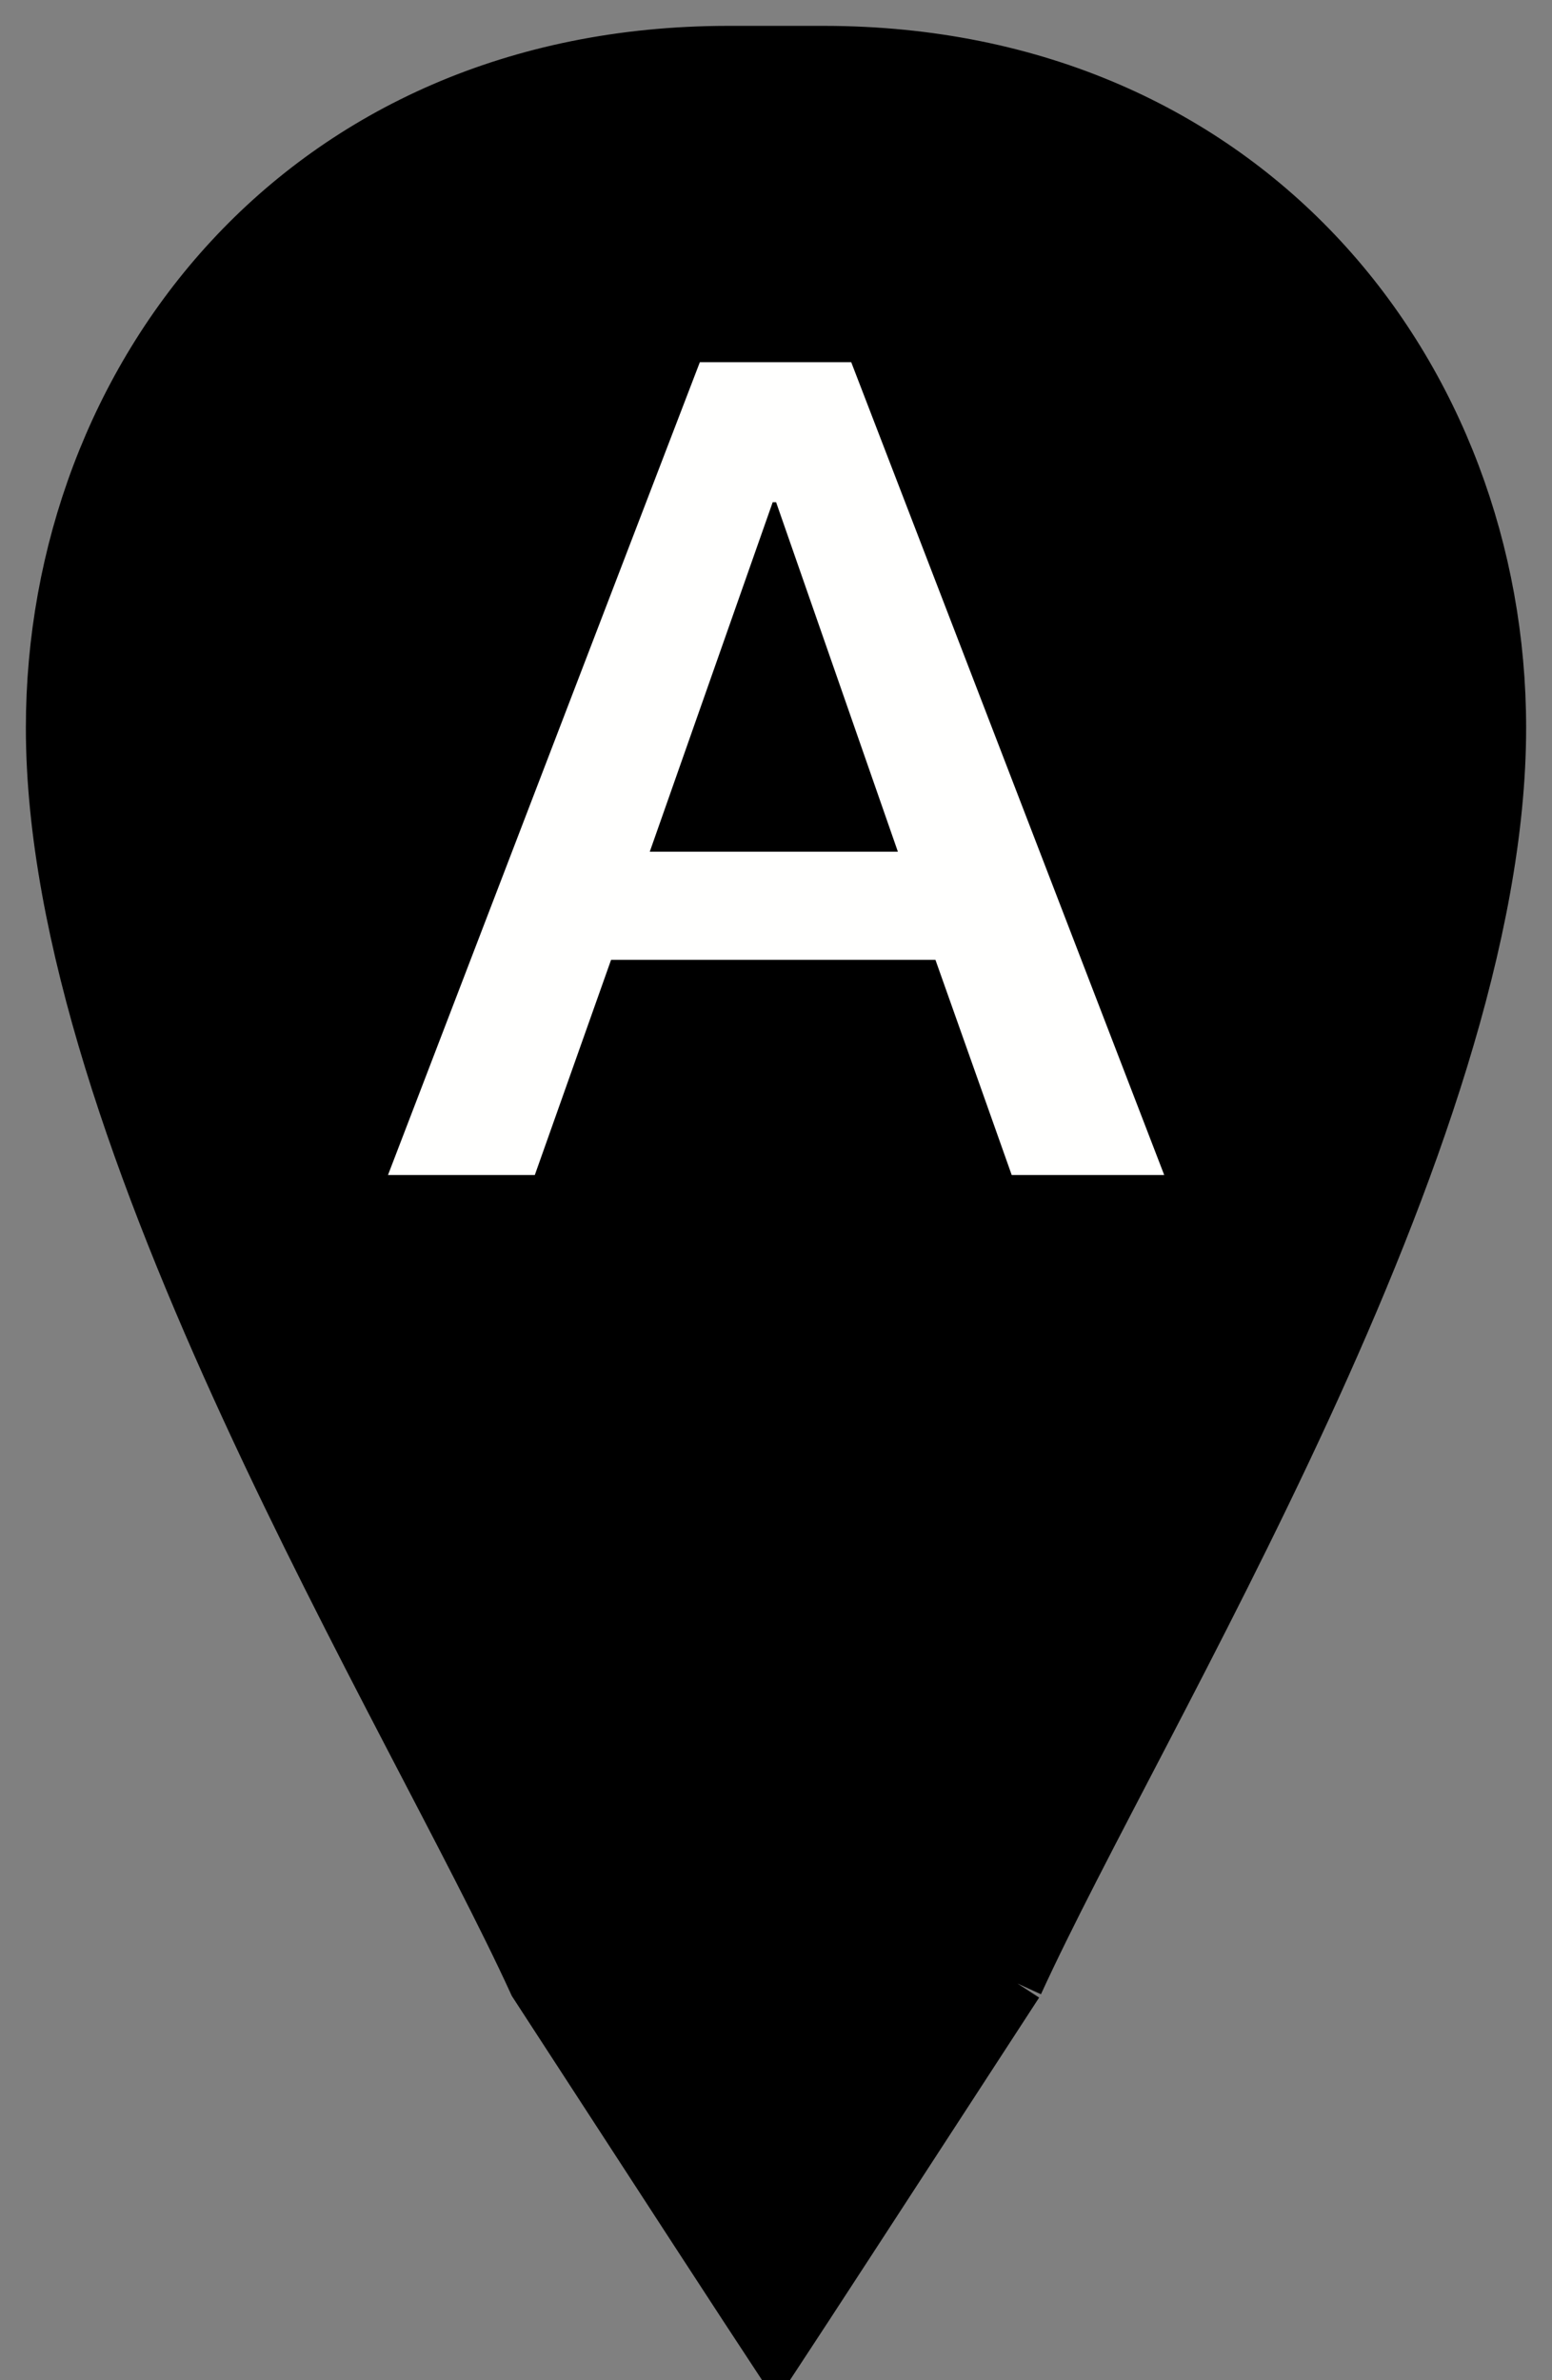 <?xml version="1.0" encoding="UTF-8"?>
<svg width="30px" height="46px" viewBox="0 0 30 46" version="1.1" xmlns="http://www.w3.org/2000/svg" xmlns:xlink="http://www.w3.org/1999/xlink">
    <rect x="0" y="0" width="30" height="46" fill="#808080" stroke="none"/>
    <!-- Generator: Sketch 49.2 (51160) - http://www.bohemiancoding.com/sketch -->
    <title>marker-A_disponible</title>
    <desc>Created with Sketch.</desc>
    <defs></defs>
    <g id="Page-1" stroke="none" stroke-width="1" fill="none" fill-rule="evenodd">
        <g id="marker-A_disponible" transform="translate(-9, -1)">
            <path d="M28.667,39.333 C31.048,34.126 38,23.036 38,15.067 C38,8.302 33.157,2.007 24.933,2 C24.006,2 24.003,2 23.067,2 C23.997,2 23.994,2 23.067,2 C14.84,2.007 10,8.302 10,15.067 C10,23.036 16.952,34.126 19.333,39.333 C21.882,43.258 23.438,45.647 24,46.5 C24.561,45.647 26.116,43.258 28.667,39.333" id="marker-copy" stroke="#000000" fill="#000000"></path>
            <path d="M22.528,8 L25.454,8 L31.504,23.708 L28.556,23.708 L27.082,19.55 L20.812,19.55 L19.338,23.708 L16.5,23.708 L22.528,8 Z M21.56,17.46 L26.356,17.46 L24.002,10.706 L23.936,10.706 L21.56,17.46 Z" id="A-Copy-2" fill="#FFFFFE"></path>
        </g>
    </g>
</svg>
